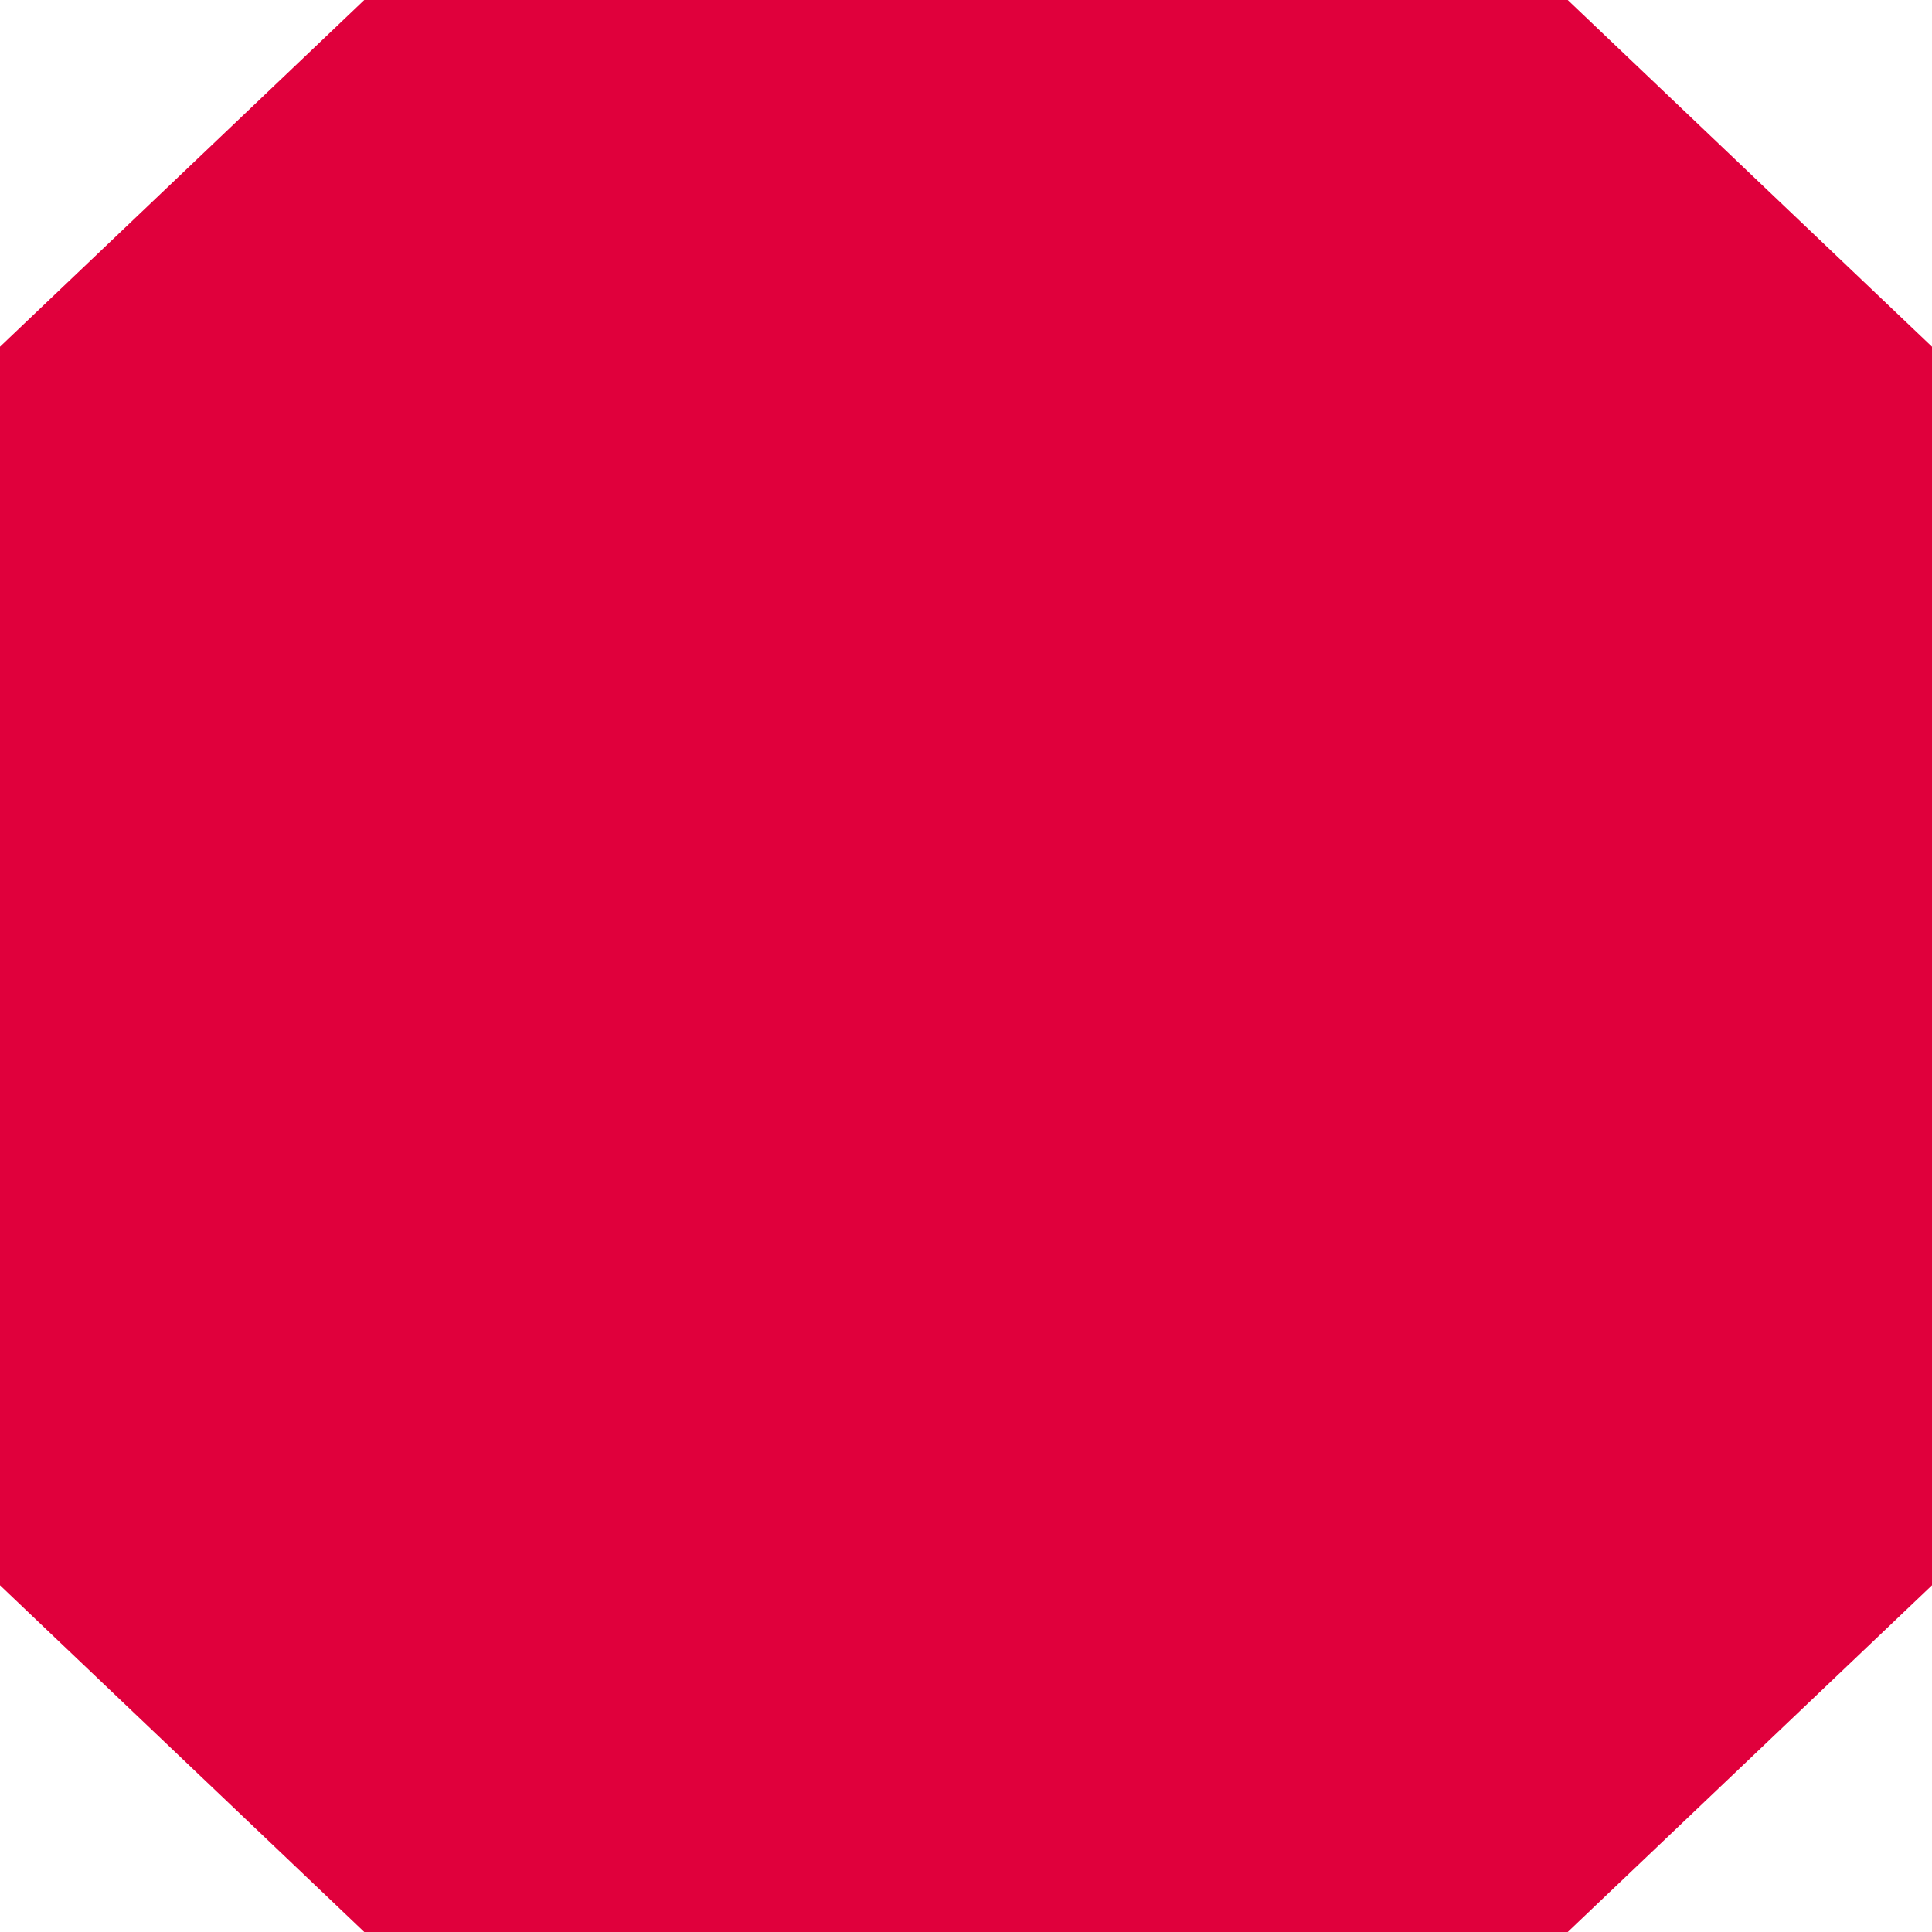 <?xml version="1.0" encoding="UTF-8"?> <svg xmlns="http://www.w3.org/2000/svg" width="11" height="11" viewBox="0 0 11 11" fill="none"><path d="M8.926 0L11 1.974V9.026L8.926 11H2.074L0 9.026V1.974L2.074 0H8.926Z" fill="#E0003C"></path></svg> 